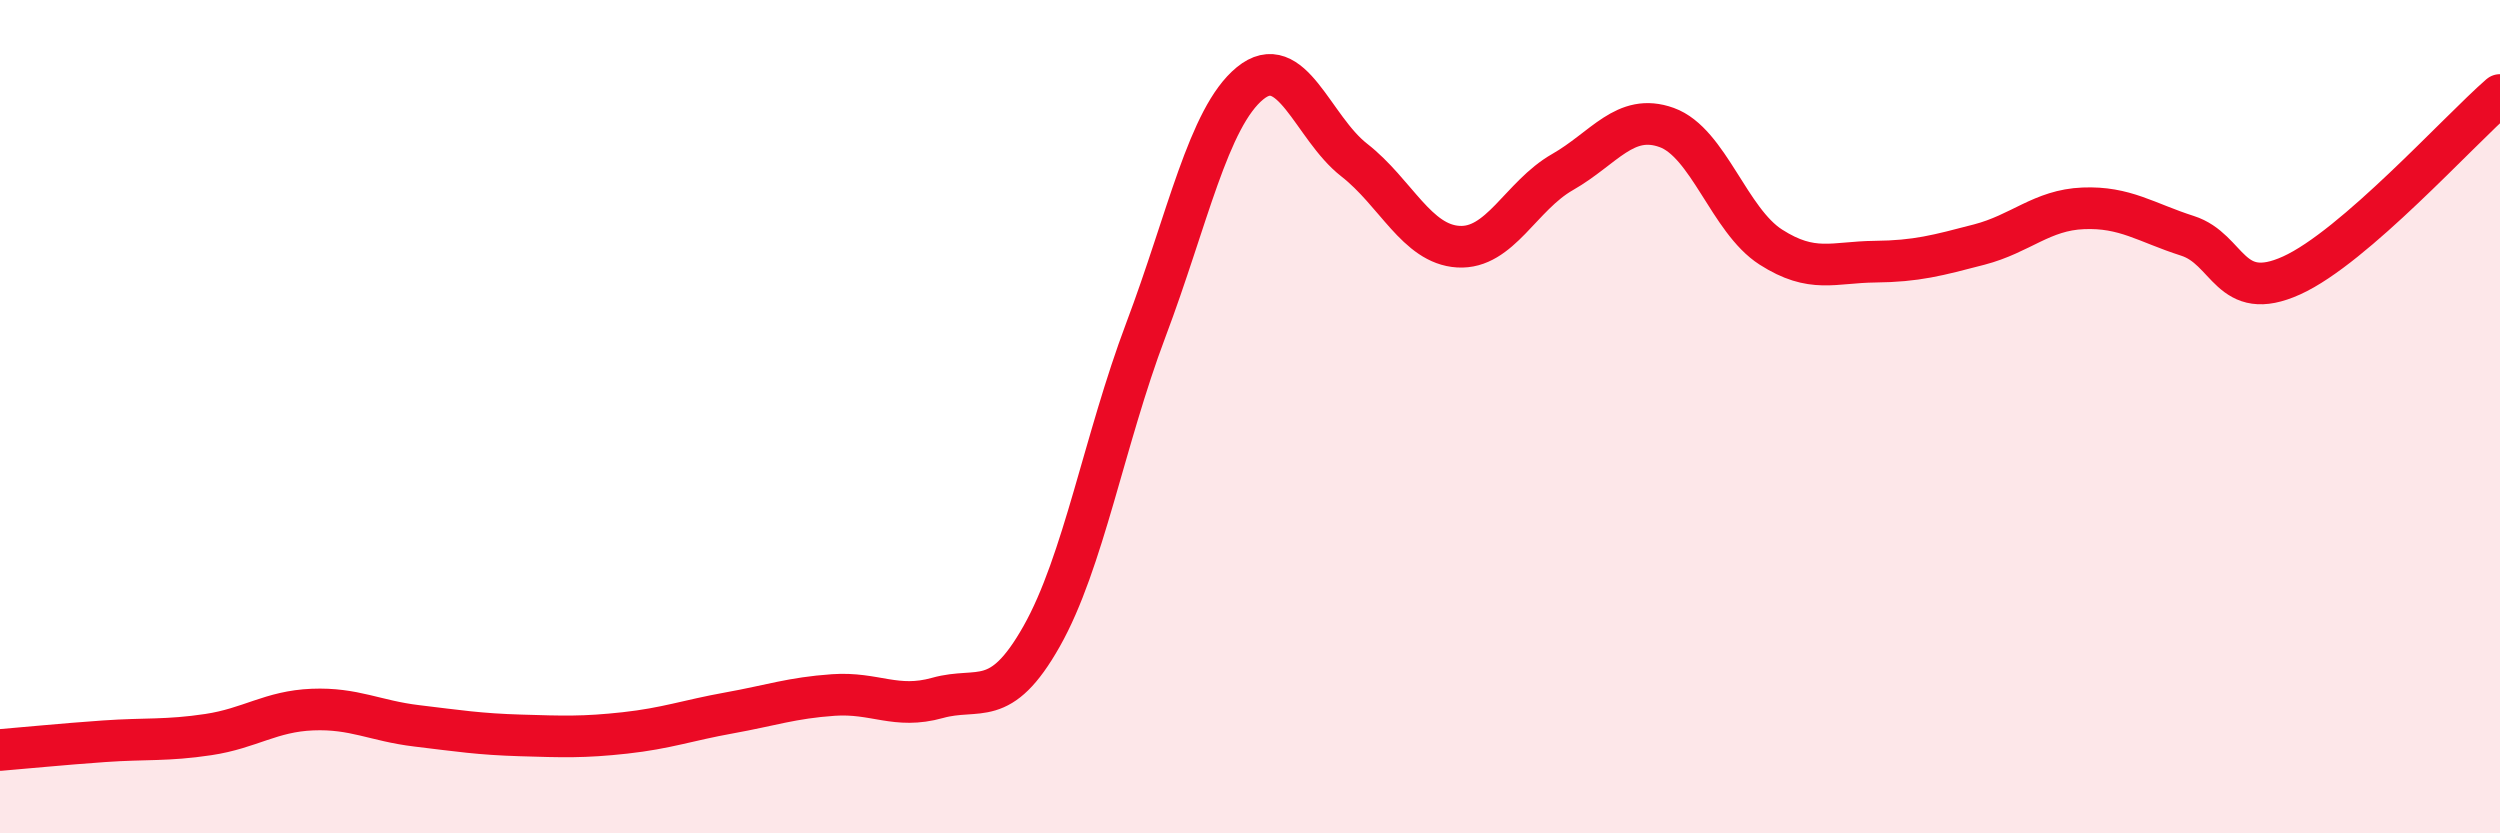 
    <svg width="60" height="20" viewBox="0 0 60 20" xmlns="http://www.w3.org/2000/svg">
      <path
        d="M 0,18 C 0.5,17.96 1.5,17.86 2.5,17.79 C 3.5,17.72 4,17.78 5,17.63 C 6,17.48 6.5,17.07 7.5,17.03 C 8.5,16.99 9,17.3 10,17.42 C 11,17.54 11.5,17.62 12.5,17.65 C 13.5,17.68 14,17.7 15,17.59 C 16,17.48 16.5,17.29 17.5,17.11 C 18.5,16.93 19,16.75 20,16.68 C 21,16.61 21.5,17.03 22.5,16.75 C 23.5,16.47 24,17.04 25,15.27 C 26,13.5 26.5,10.57 27.5,7.92 C 28.5,5.27 29,2.82 30,2 C 31,1.18 31.5,3.06 32.5,3.84 C 33.5,4.62 34,5.86 35,5.92 C 36,5.98 36.5,4.7 37.5,4.13 C 38.5,3.56 39,2.7 40,3.06 C 41,3.42 41.5,5.29 42.5,5.93 C 43.5,6.57 44,6.29 45,6.28 C 46,6.27 46.5,6.13 47.5,5.87 C 48.5,5.61 49,5.04 50,5 C 51,4.96 51.5,5.34 52.5,5.66 C 53.5,5.98 53.5,7.29 55,6.61 C 56.5,5.93 59,3.15 60,2.28L60 20L0 20Z"
        fill="#EB0A25"
        opacity="0.1"
        stroke-linecap="round"
        stroke-linejoin="round"
      />
      <path
        d="M 0,18 C 0.5,17.96 1.5,17.86 2.5,17.79 C 3.5,17.72 4,17.78 5,17.63 C 6,17.48 6.5,17.07 7.5,17.03 C 8.5,16.99 9,17.3 10,17.42 C 11,17.54 11.5,17.62 12.5,17.65 C 13.5,17.68 14,17.7 15,17.59 C 16,17.48 16.5,17.29 17.5,17.11 C 18.5,16.93 19,16.75 20,16.68 C 21,16.61 21.5,17.03 22.5,16.75 C 23.5,16.47 24,17.04 25,15.27 C 26,13.5 26.5,10.57 27.5,7.92 C 28.5,5.27 29,2.82 30,2 C 31,1.18 31.5,3.06 32.5,3.84 C 33.5,4.62 34,5.86 35,5.92 C 36,5.98 36.5,4.7 37.5,4.13 C 38.5,3.56 39,2.7 40,3.06 C 41,3.42 41.5,5.29 42.5,5.93 C 43.5,6.57 44,6.29 45,6.28 C 46,6.27 46.5,6.13 47.5,5.87 C 48.5,5.61 49,5.04 50,5 C 51,4.96 51.5,5.34 52.5,5.66 C 53.5,5.98 53.5,7.29 55,6.61 C 56.5,5.93 59,3.15 60,2.28"
        stroke="#EB0A25"
        stroke-width="1"
        fill="none"
        stroke-linecap="round"
        stroke-linejoin="round"
      />
    </svg>
  